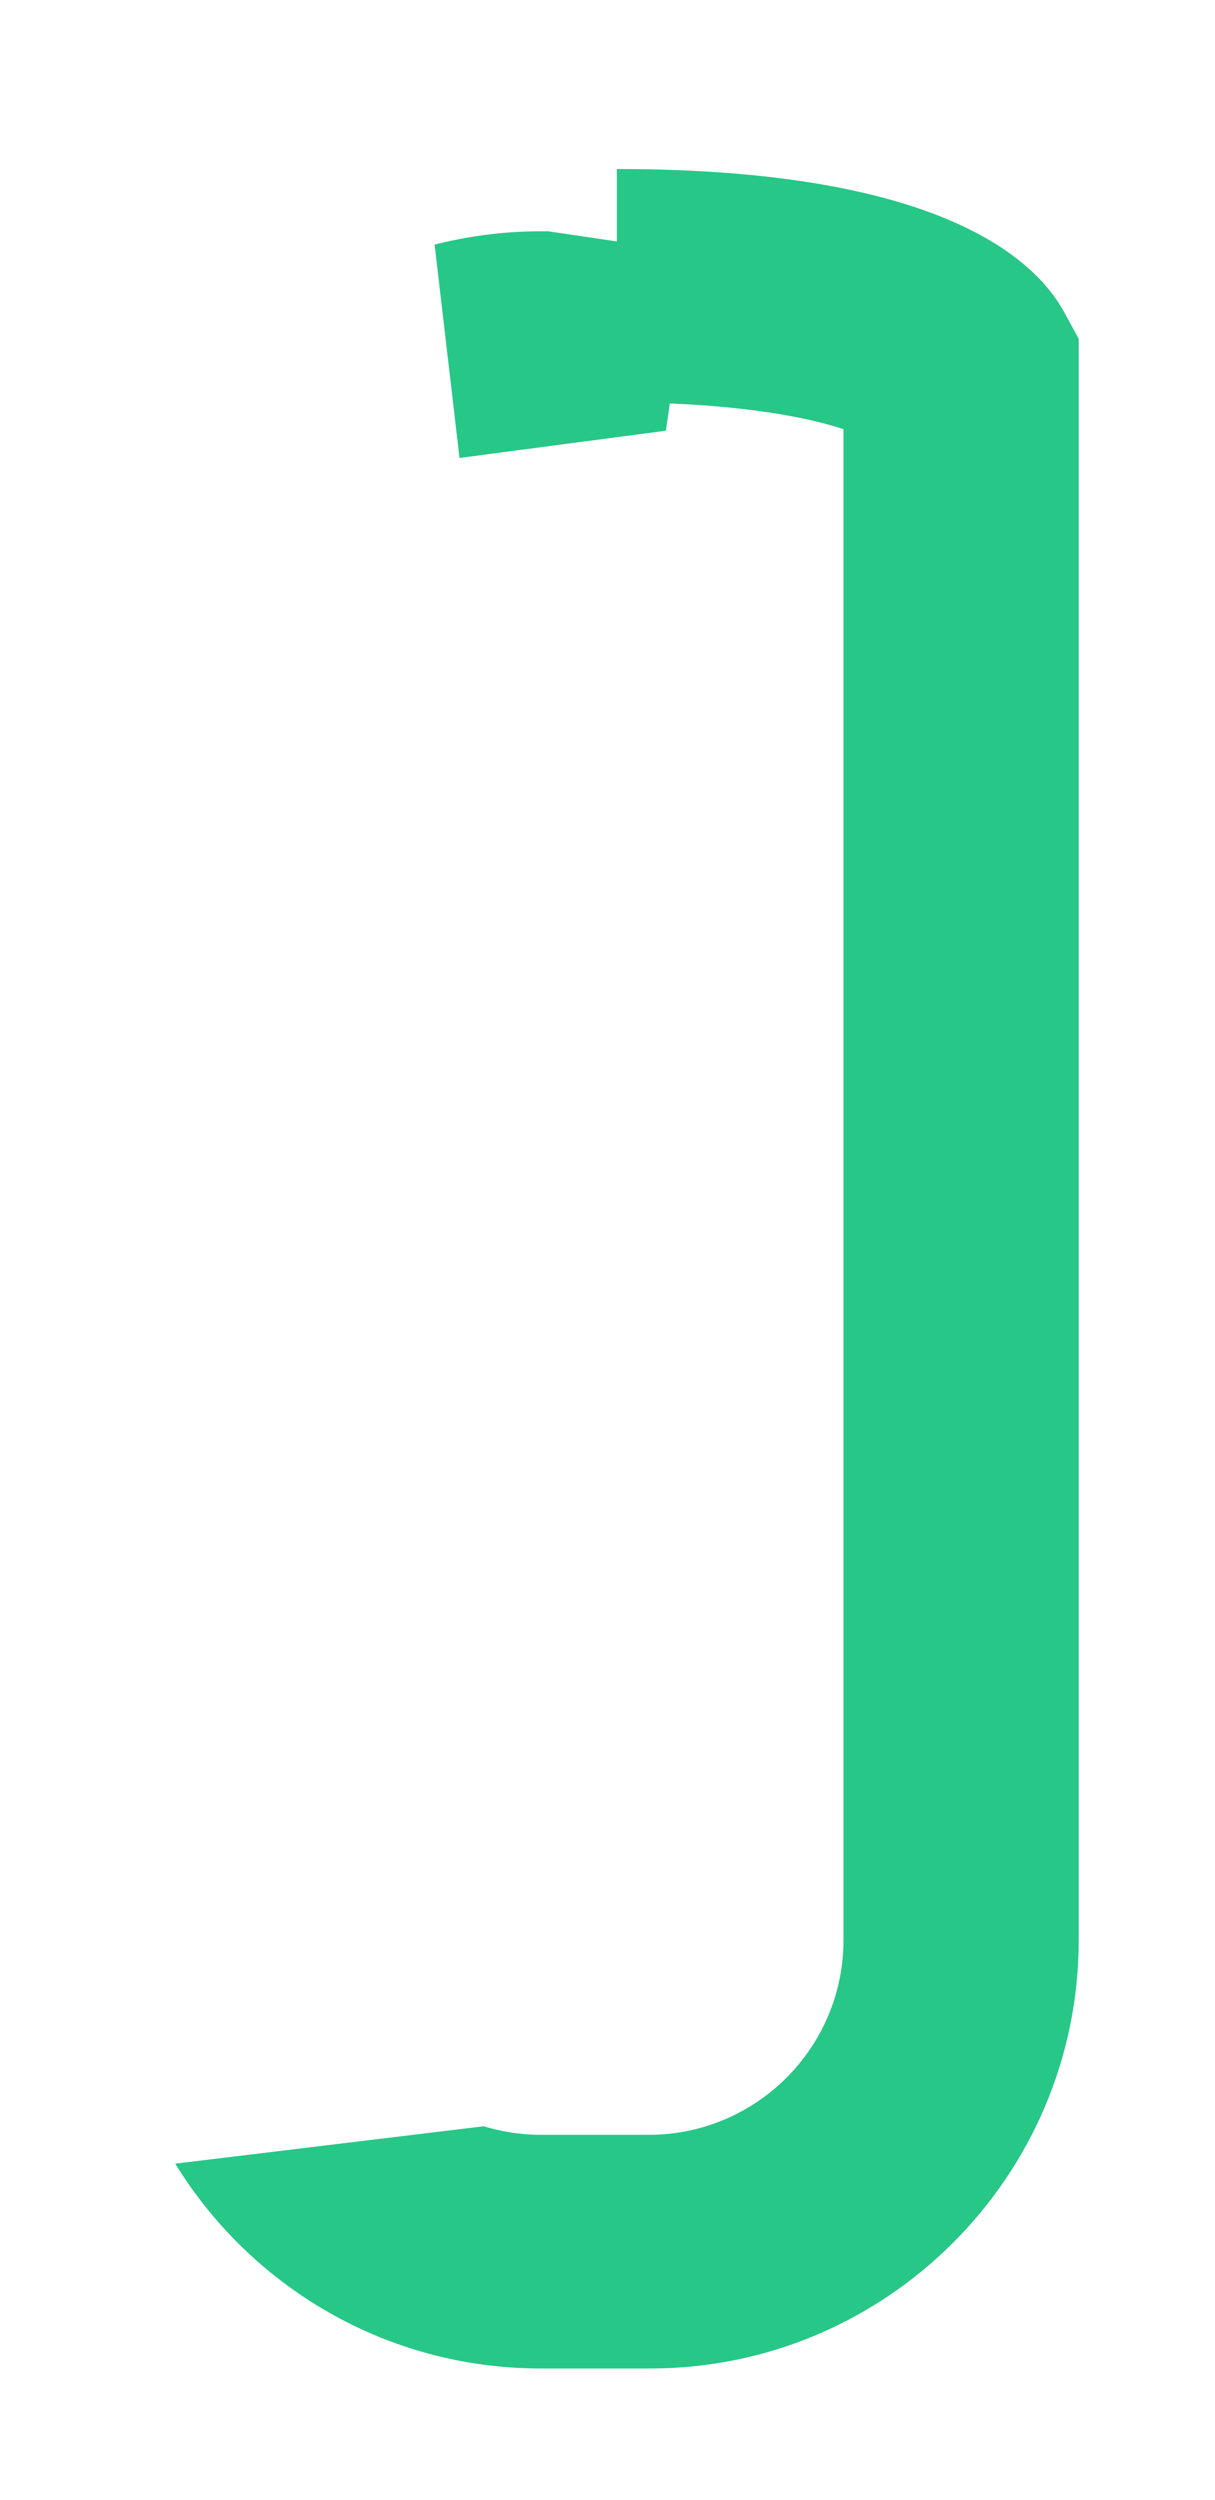 <?xml version="1.0" encoding="utf-8"?>
<!-- Generator: Adobe Illustrator 19.2.0, SVG Export Plug-In . SVG Version: 6.00 Build 0)  -->
<svg version="1.1" id="Layer_1" xmlns="http://www.w3.org/2000/svg" xmlns:xlink="http://www.w3.org/1999/xlink" x="0px" y="0px"
	 viewBox="0 0 156 321" style="enable-background:new 0 0 156 321;" xml:space="preserve">
<style type="text/css">
	.st0{fill:none;stroke:#27C787;stroke-width:30;stroke-miterlimit:10;}
	.st1{fill:#27C787;}
</style>
<path class="st1" d="M136.7,40.2c-3.7-6.9-16-18.5-57.5-18.5V31l-8.8-1.3h-1.1c-4.6,0-9.1,0.6-13.5,1.7l3.2,27.4l26.5-3.5l0.5-3.5
	c11.8,0.5,18.6,2.1,22.3,3.3v194c0,13.8-11.2,25-25,25H69.4c-2.5,0-5-0.4-7.3-1.1l-39.6,4.8c9.7,15.8,27.1,26.3,46.9,26.3h14.1
	c30.3,0,55-24.7,55-55V43.5L136.7,40.2z"/>
</svg>
